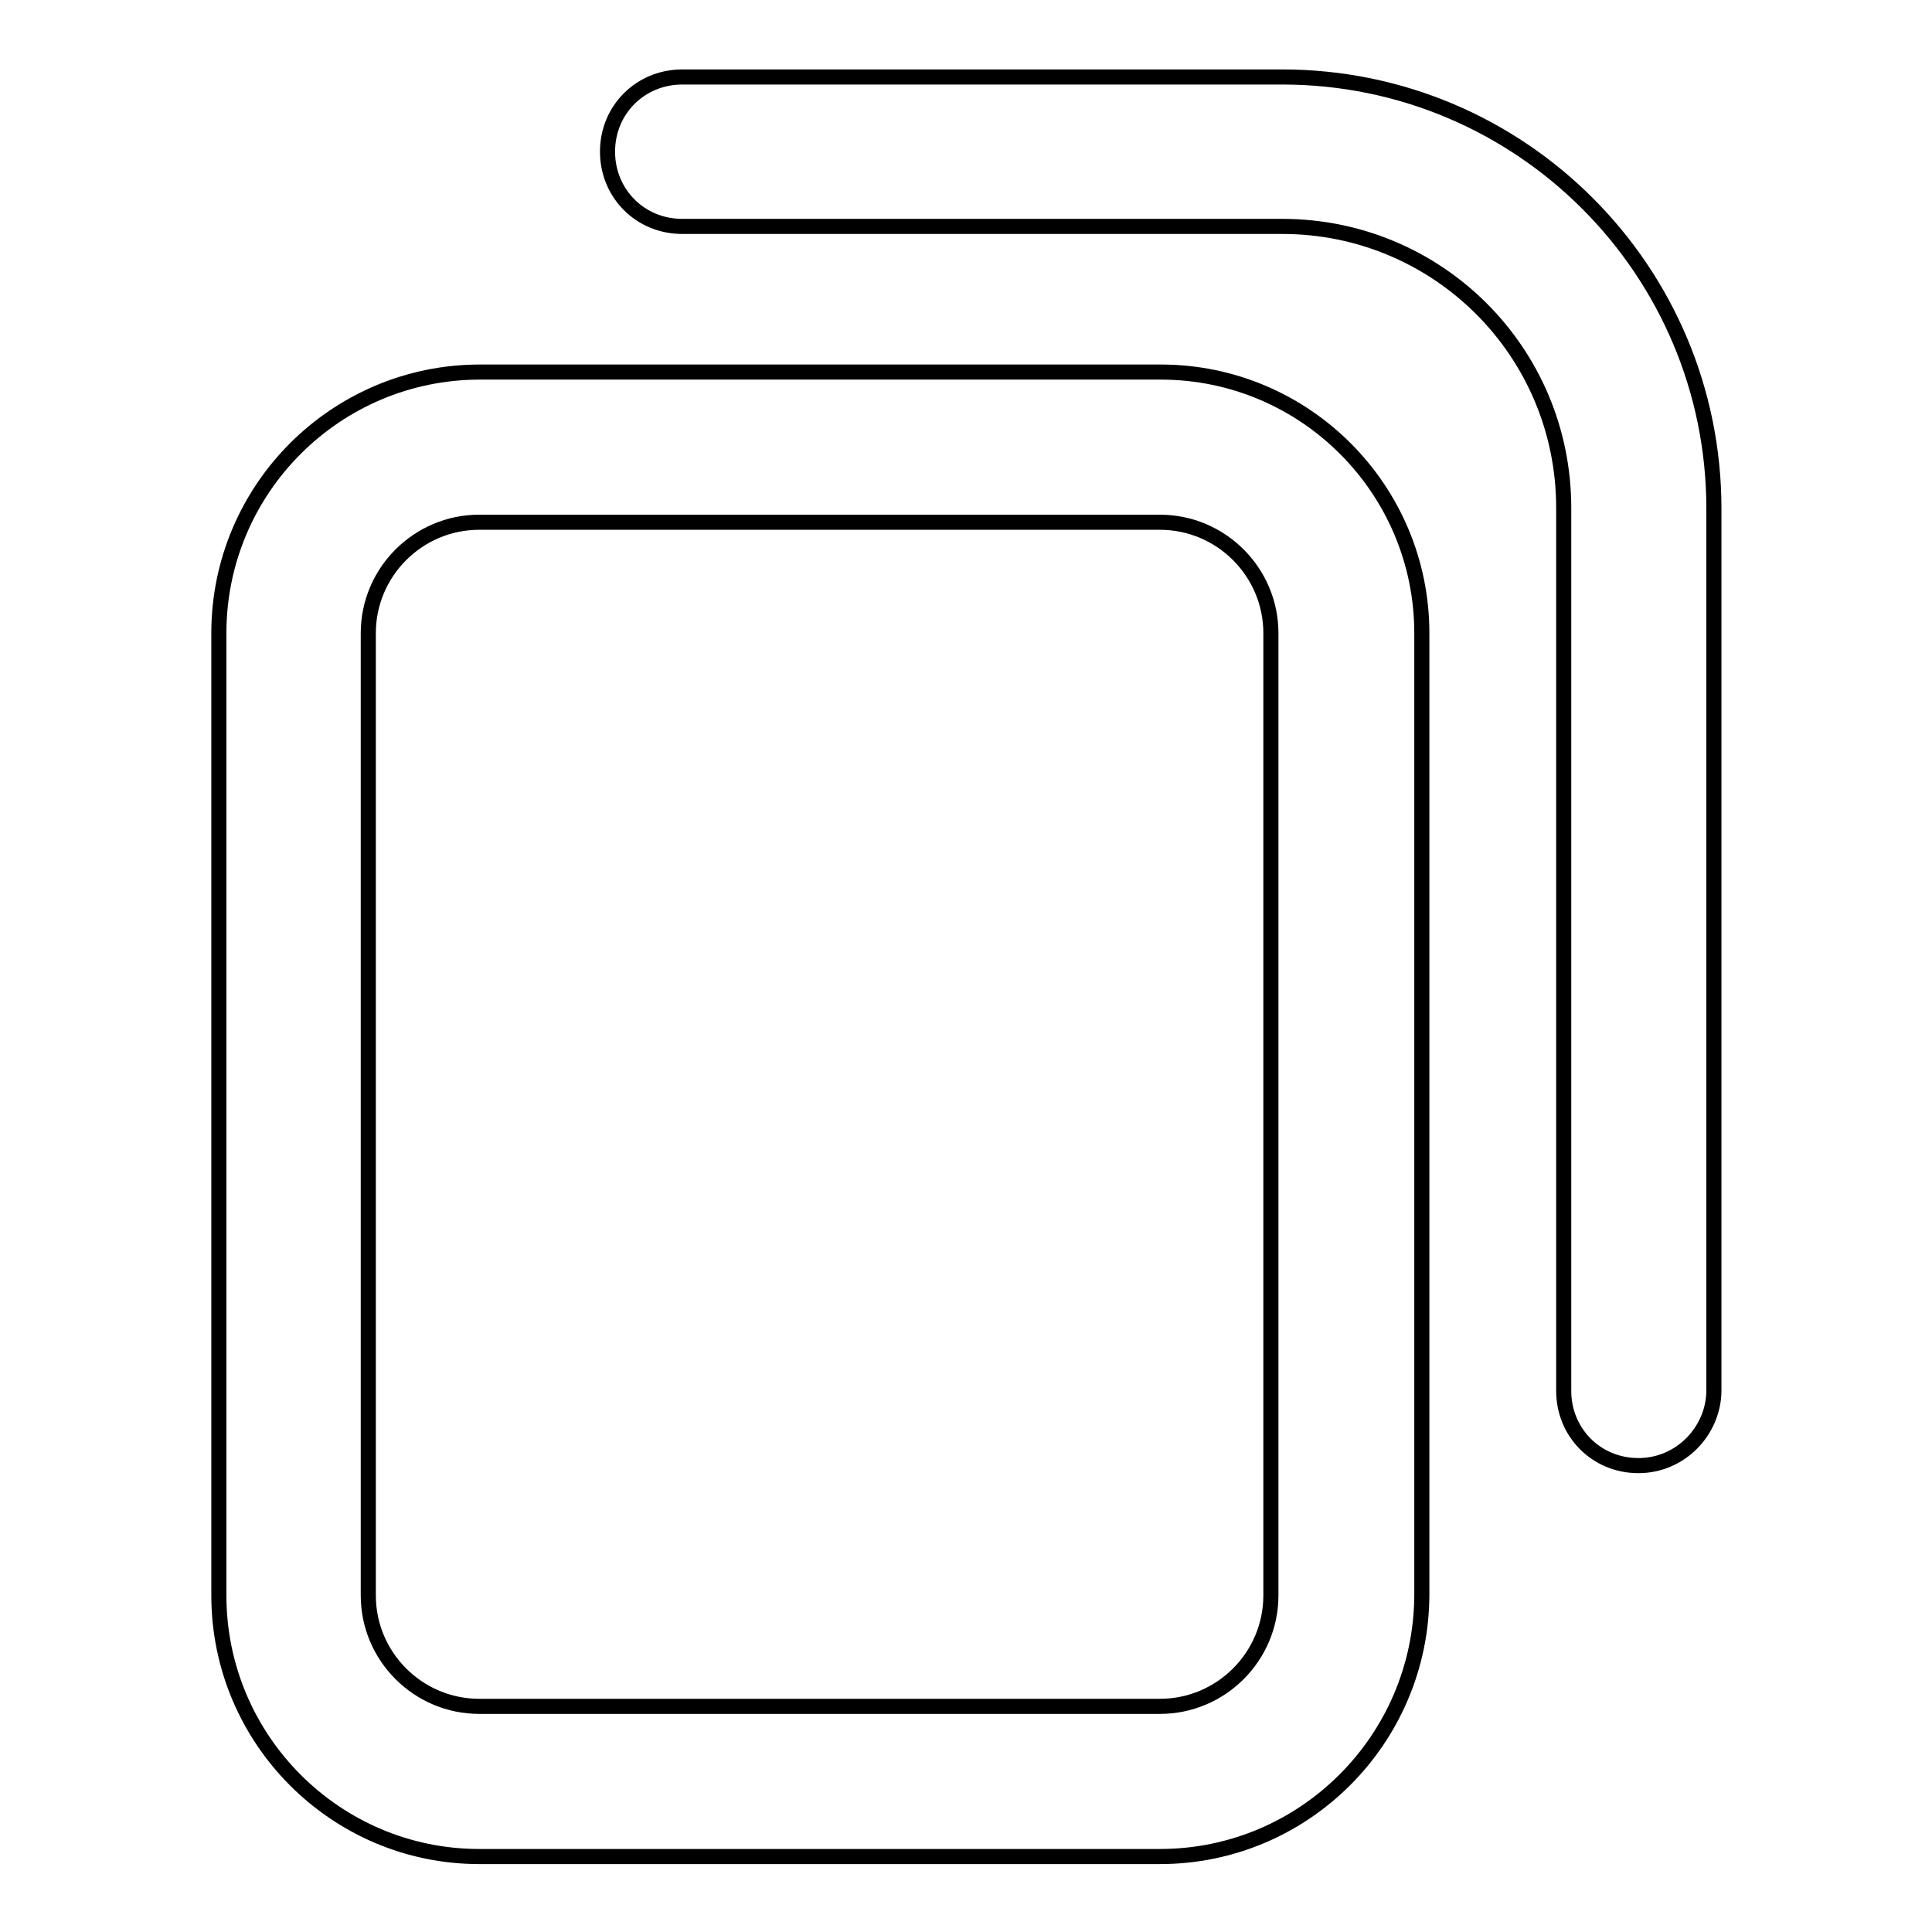 <?xml version="1.0" encoding="utf-8"?>
<!-- Svg Vector Icons : http://www.onlinewebfonts.com/icon -->
<!DOCTYPE svg PUBLIC "-//W3C//DTD SVG 1.1//EN" "http://www.w3.org/Graphics/SVG/1.1/DTD/svg11.dtd">
<svg version="1.1" xmlns="http://www.w3.org/2000/svg" xmlns:xlink="http://www.w3.org/1999/xlink" x="0px" y="0px" viewBox="0 0 256 256" enable-background="new 0 0 256 256" xml:space="preserve">
<g> <path stroke-width="2" fill-opacity="0" stroke="#000000"  d="M153.7,246H63.5C44.5,246,29,230.5,29,211.4V83.9c0-19.1,15.5-34.6,34.6-34.6h90.2 c19.1,0,34.6,15.5,34.6,34.6v127.5C188.3,230.5,172.8,246,153.7,246z M63.5,69.2c-8.1,0-14.7,6.6-14.7,14.7v127.5 c0,8.1,6.6,14.7,14.7,14.7h90.2c8.1,0,14.7-6.6,14.7-14.7V83.9c0-8.1-6.6-14.7-14.7-14.7H63.5z"/> <path stroke-width="2" fill-opacity="0" stroke="#000000"  d="M217.1,194.2c-5.6,0-9.9-4.4-9.9-9.9v-117c0-20.7-16.7-37.3-37.3-37.3H90.4c-5.6,0-9.9-4.4-9.9-9.9 c0-5.6,4.4-9.9,9.9-9.9h79.5c31.6,0,57.2,25.6,57.2,57.2v117C227,189.6,222.7,194.2,217.1,194.2z"/></g>
</svg>